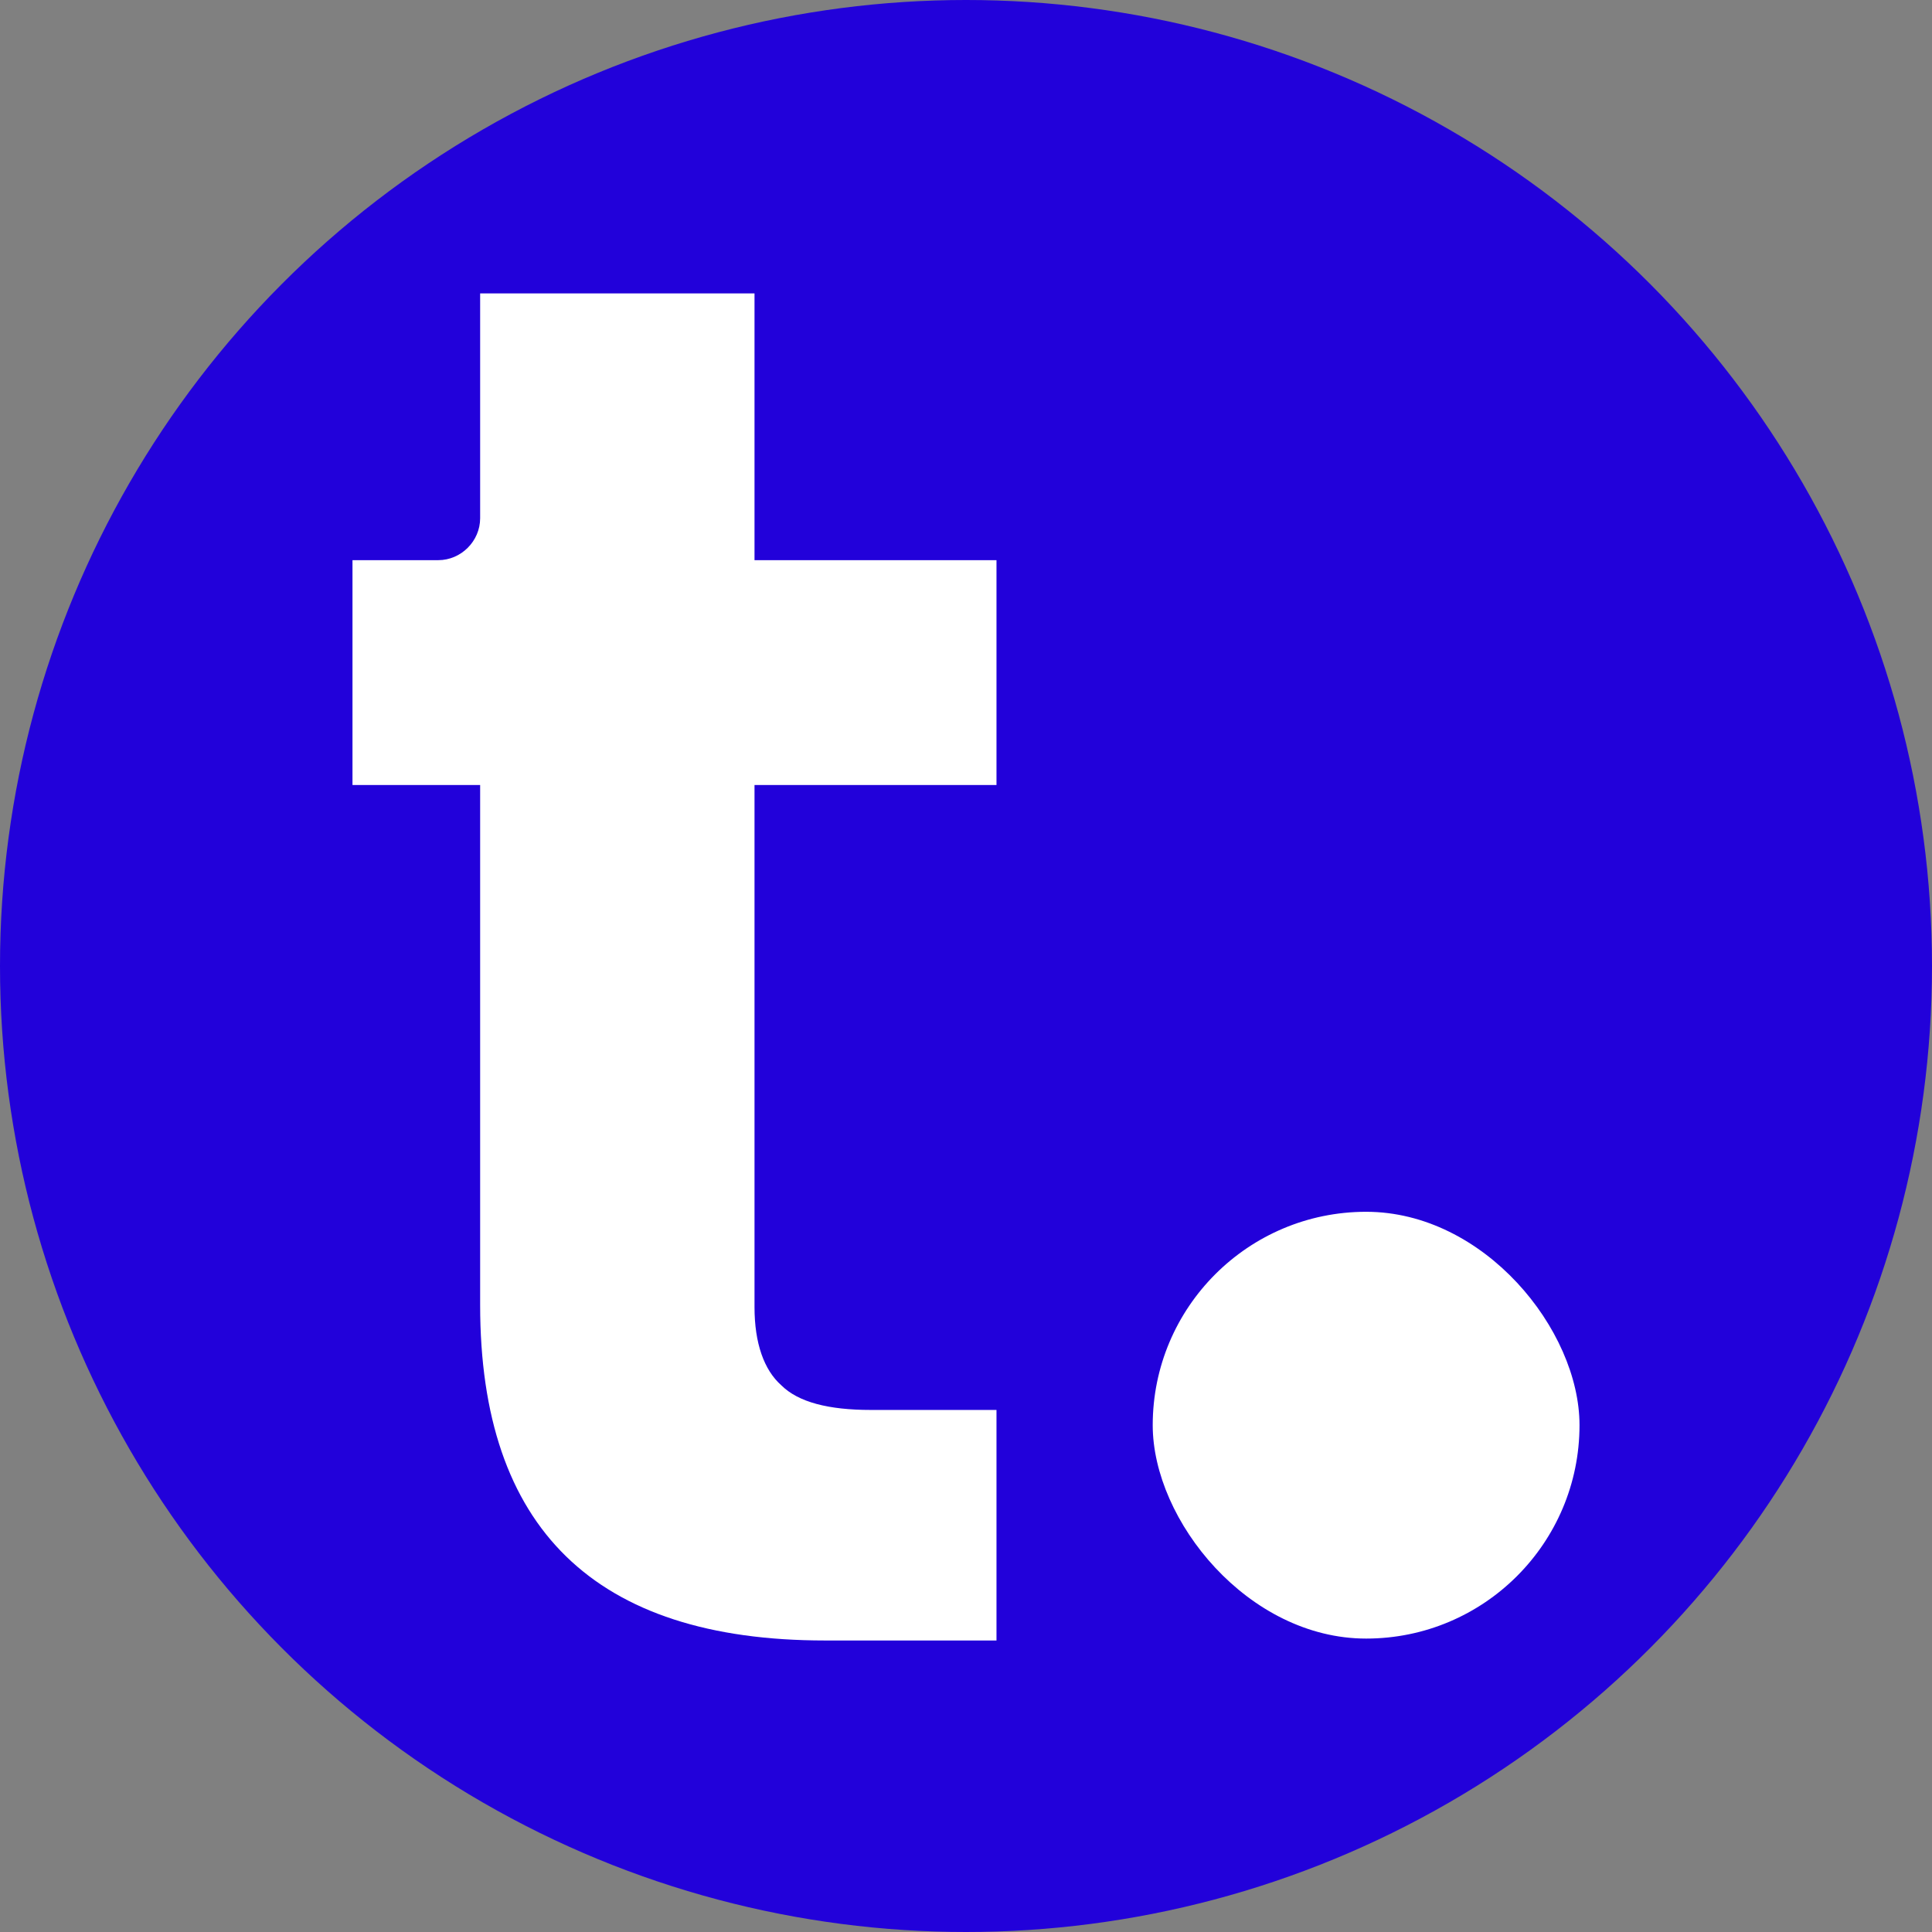 <?xml version="1.0" encoding="UTF-8"?> <svg xmlns="http://www.w3.org/2000/svg" id="Capa_1" version="1.1" viewBox="0 0 101.4 101.4"><rect x="0" y="0" width="101.4" height="101.4" fill="#808080" stroke="none"/><!-- Generator: Adobe Illustrator 29.7.1, SVG Export Plug-In . SVG Version: 2.1.1 Build 8) --><defs><style> .st0 { fill: #2201da; } .st1 { fill: #fff; } </style></defs><circle class="st0" cx="50.7" cy="50.7" r="50.7"></circle><path class="st1" d="M39.6,41.2v27.4c0,1.9.5,3.3,1.4,4.1.9.9,2.5,1.3,4.7,1.3h6.6v12.1h-9c-12.1,0-18.1-5.9-18.1-17.6v-27.3h-6.7v-11.8h4.5c1.2,0,2.2-1,2.2-2.2v-11.8h14.4v14h12.7v11.8h-12.7Z"></path><rect class="st1" x="60.5" y="63.6" width="22.4" height="22.4" rx="11.2" ry="11.2"></rect></svg> 